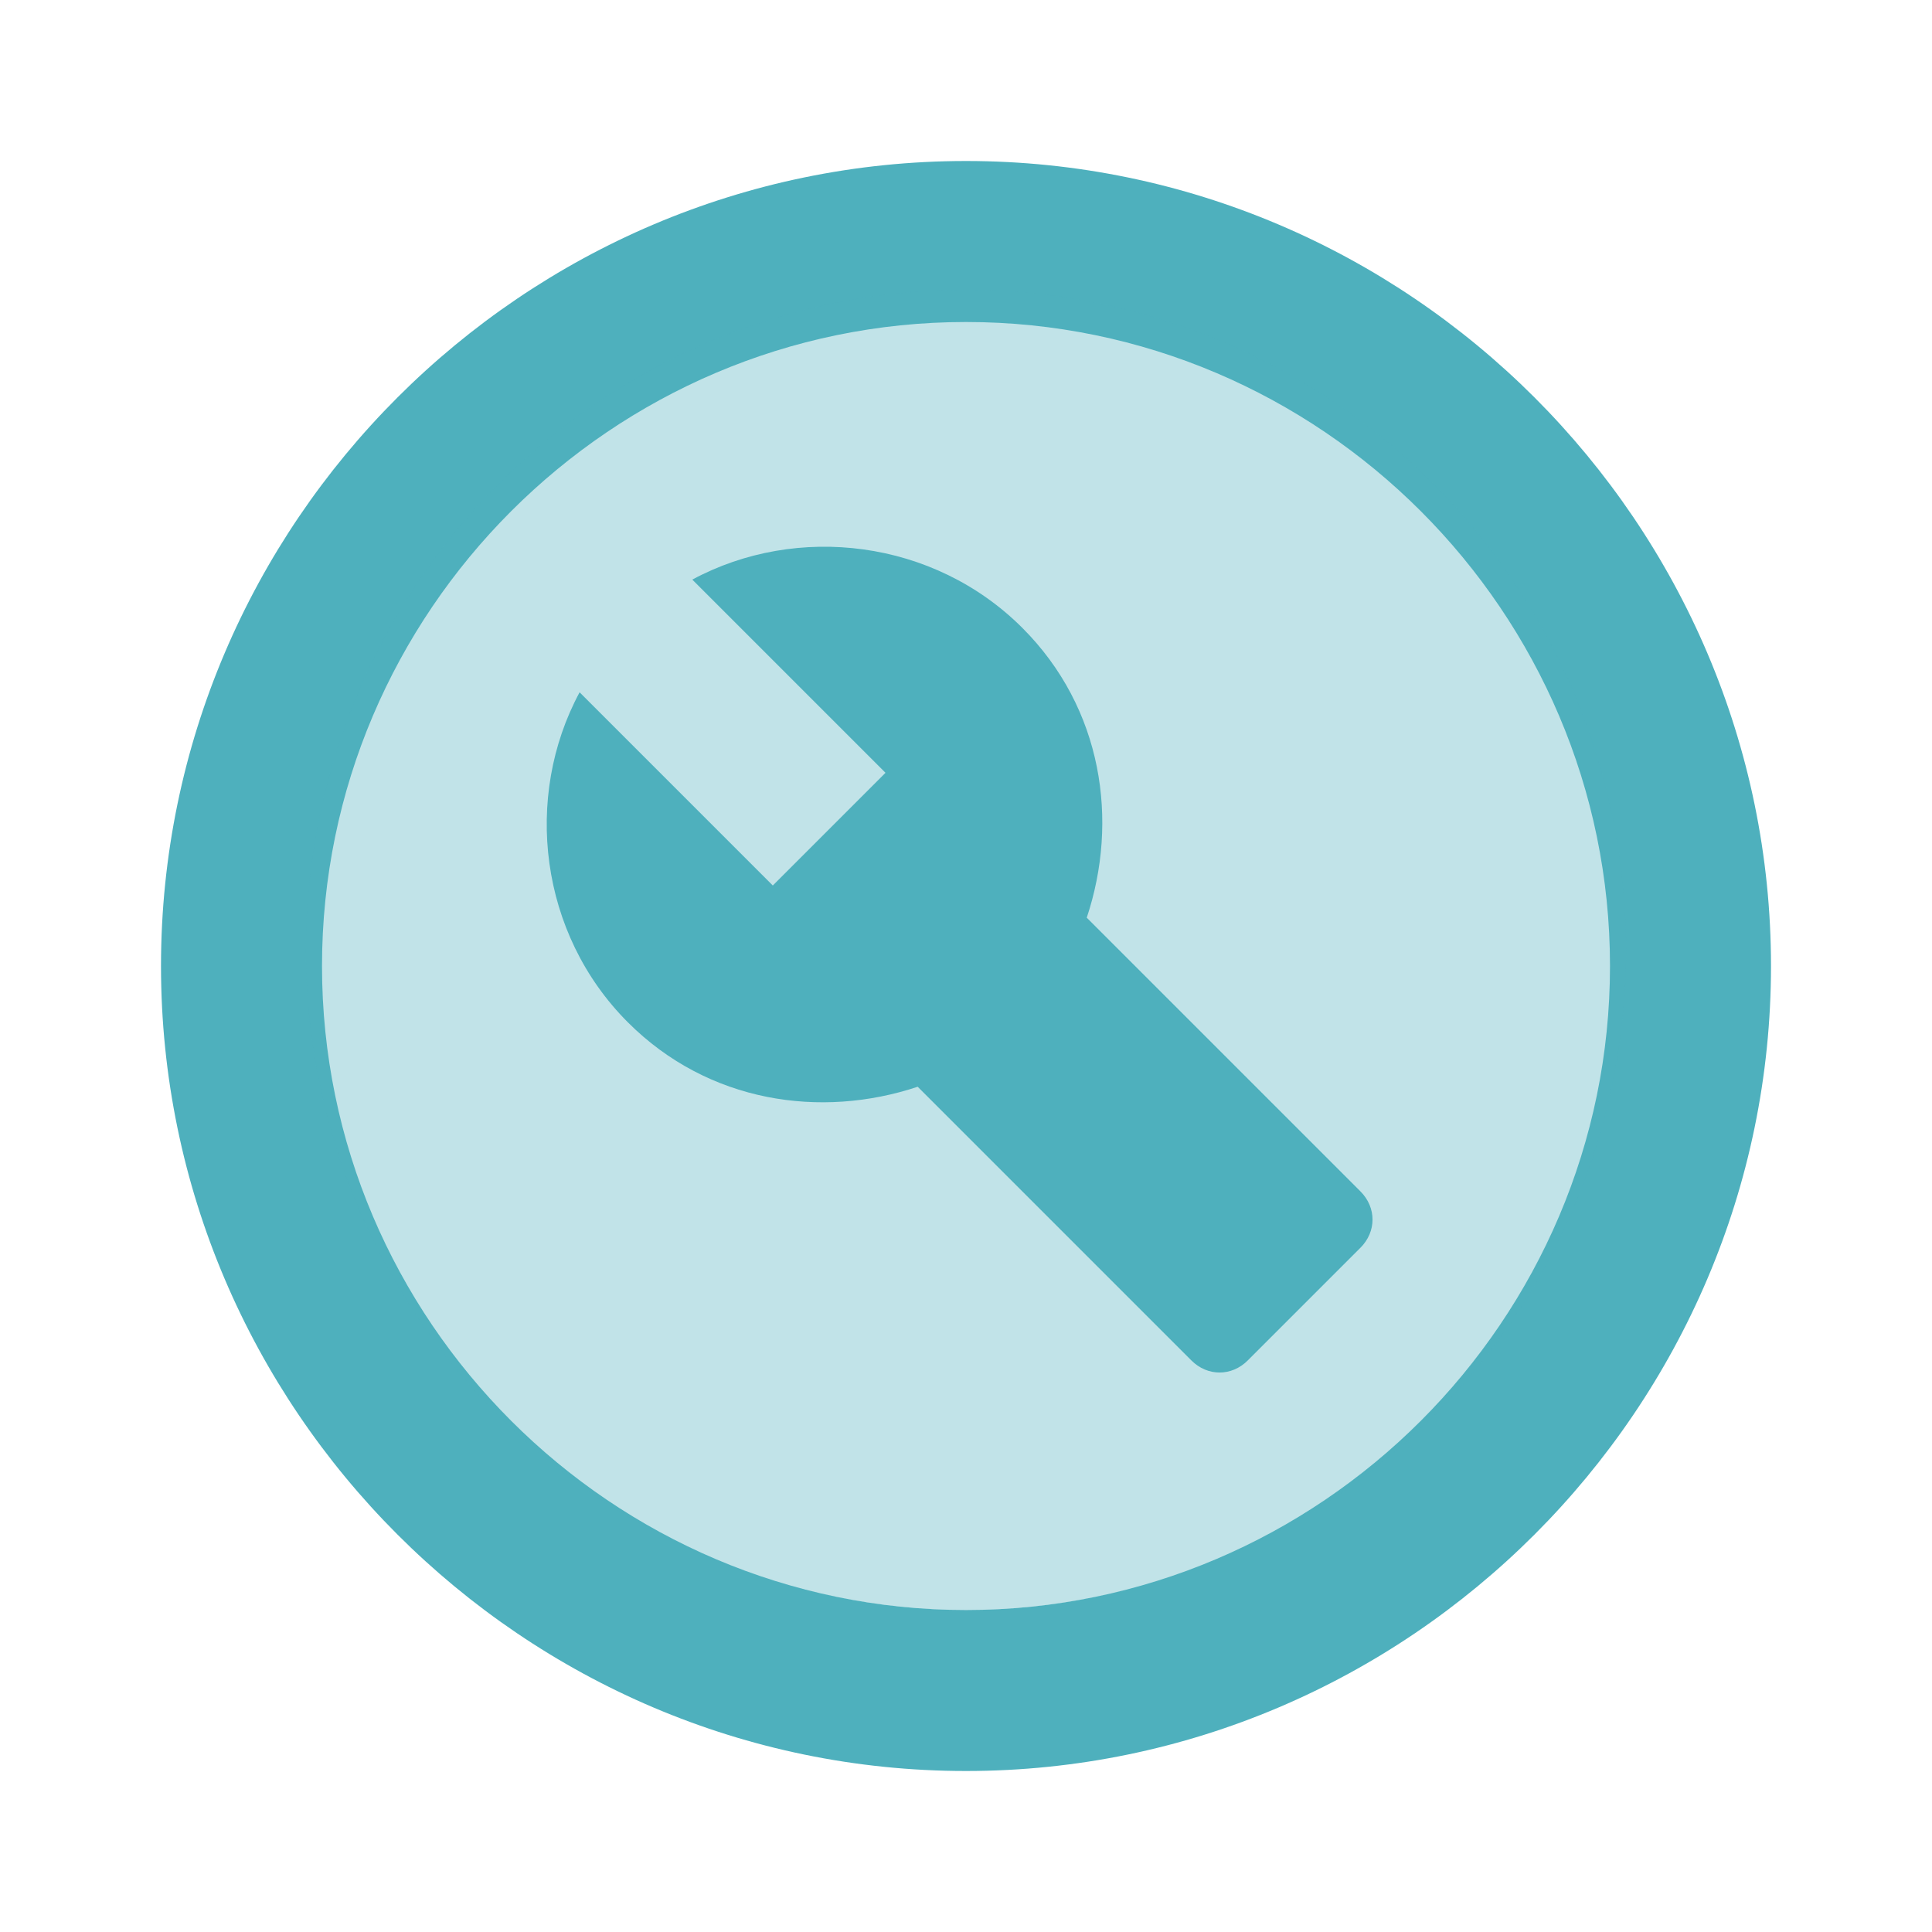<?xml version="1.0" encoding="utf-8"?>
<!-- Generator: Adobe Illustrator 24.0.0, SVG Export Plug-In . SVG Version: 6.00 Build 0)  -->
<svg version="1.1" id="Capa_1" xmlns="http://www.w3.org/2000/svg" xmlns:xlink="http://www.w3.org/1999/xlink" x="0px" y="0px"
	 viewBox="0 0 24 24" style="enable-background:new 0 0 24 24;" xml:space="preserve">
<style type="text/css">
	.st0{fill:none;}
	.st1{fill-rule:evenodd;clip-rule:evenodd;fill:#4EB0BD;}
	.st2{opacity:0.35;fill-rule:evenodd;clip-rule:evenodd;fill:#4EB0BD;enable-background:new    ;}
</style>
<g>
	<rect class="st0" width="24" height="24"/>
</g>
<g>
	<g>
		<path class="st1" d="M12,2C6.5,2,2,6.5,2,12s4.5,10,10,10s10-4.5,10-10S17.5,2,12,2z M12,20c-4.4,0-8-3.6-8-8s3.6-8,8-8s8,3.6,8,8
			S16.4,20,12,20z"/>
		<path class="st1" d="M13.5,11.4c0.4-1.2,0.2-2.6-0.8-3.6c-1.1-1.1-2.8-1.3-4.1-0.6l2.4,2.4l-1.4,1.4L7.2,8.6
			c-0.7,1.3-0.5,3,0.6,4.1c1,1,2.4,1.2,3.6,0.8l3.4,3.4c0.2,0.2,0.5,0.2,0.7,0l1.4-1.4c0.2-0.2,0.2-0.5,0-0.7L13.5,11.4z"/>
	</g>
</g>
<circle class="st2" cx="12" cy="11.8" r="8.2"/>
</svg>
